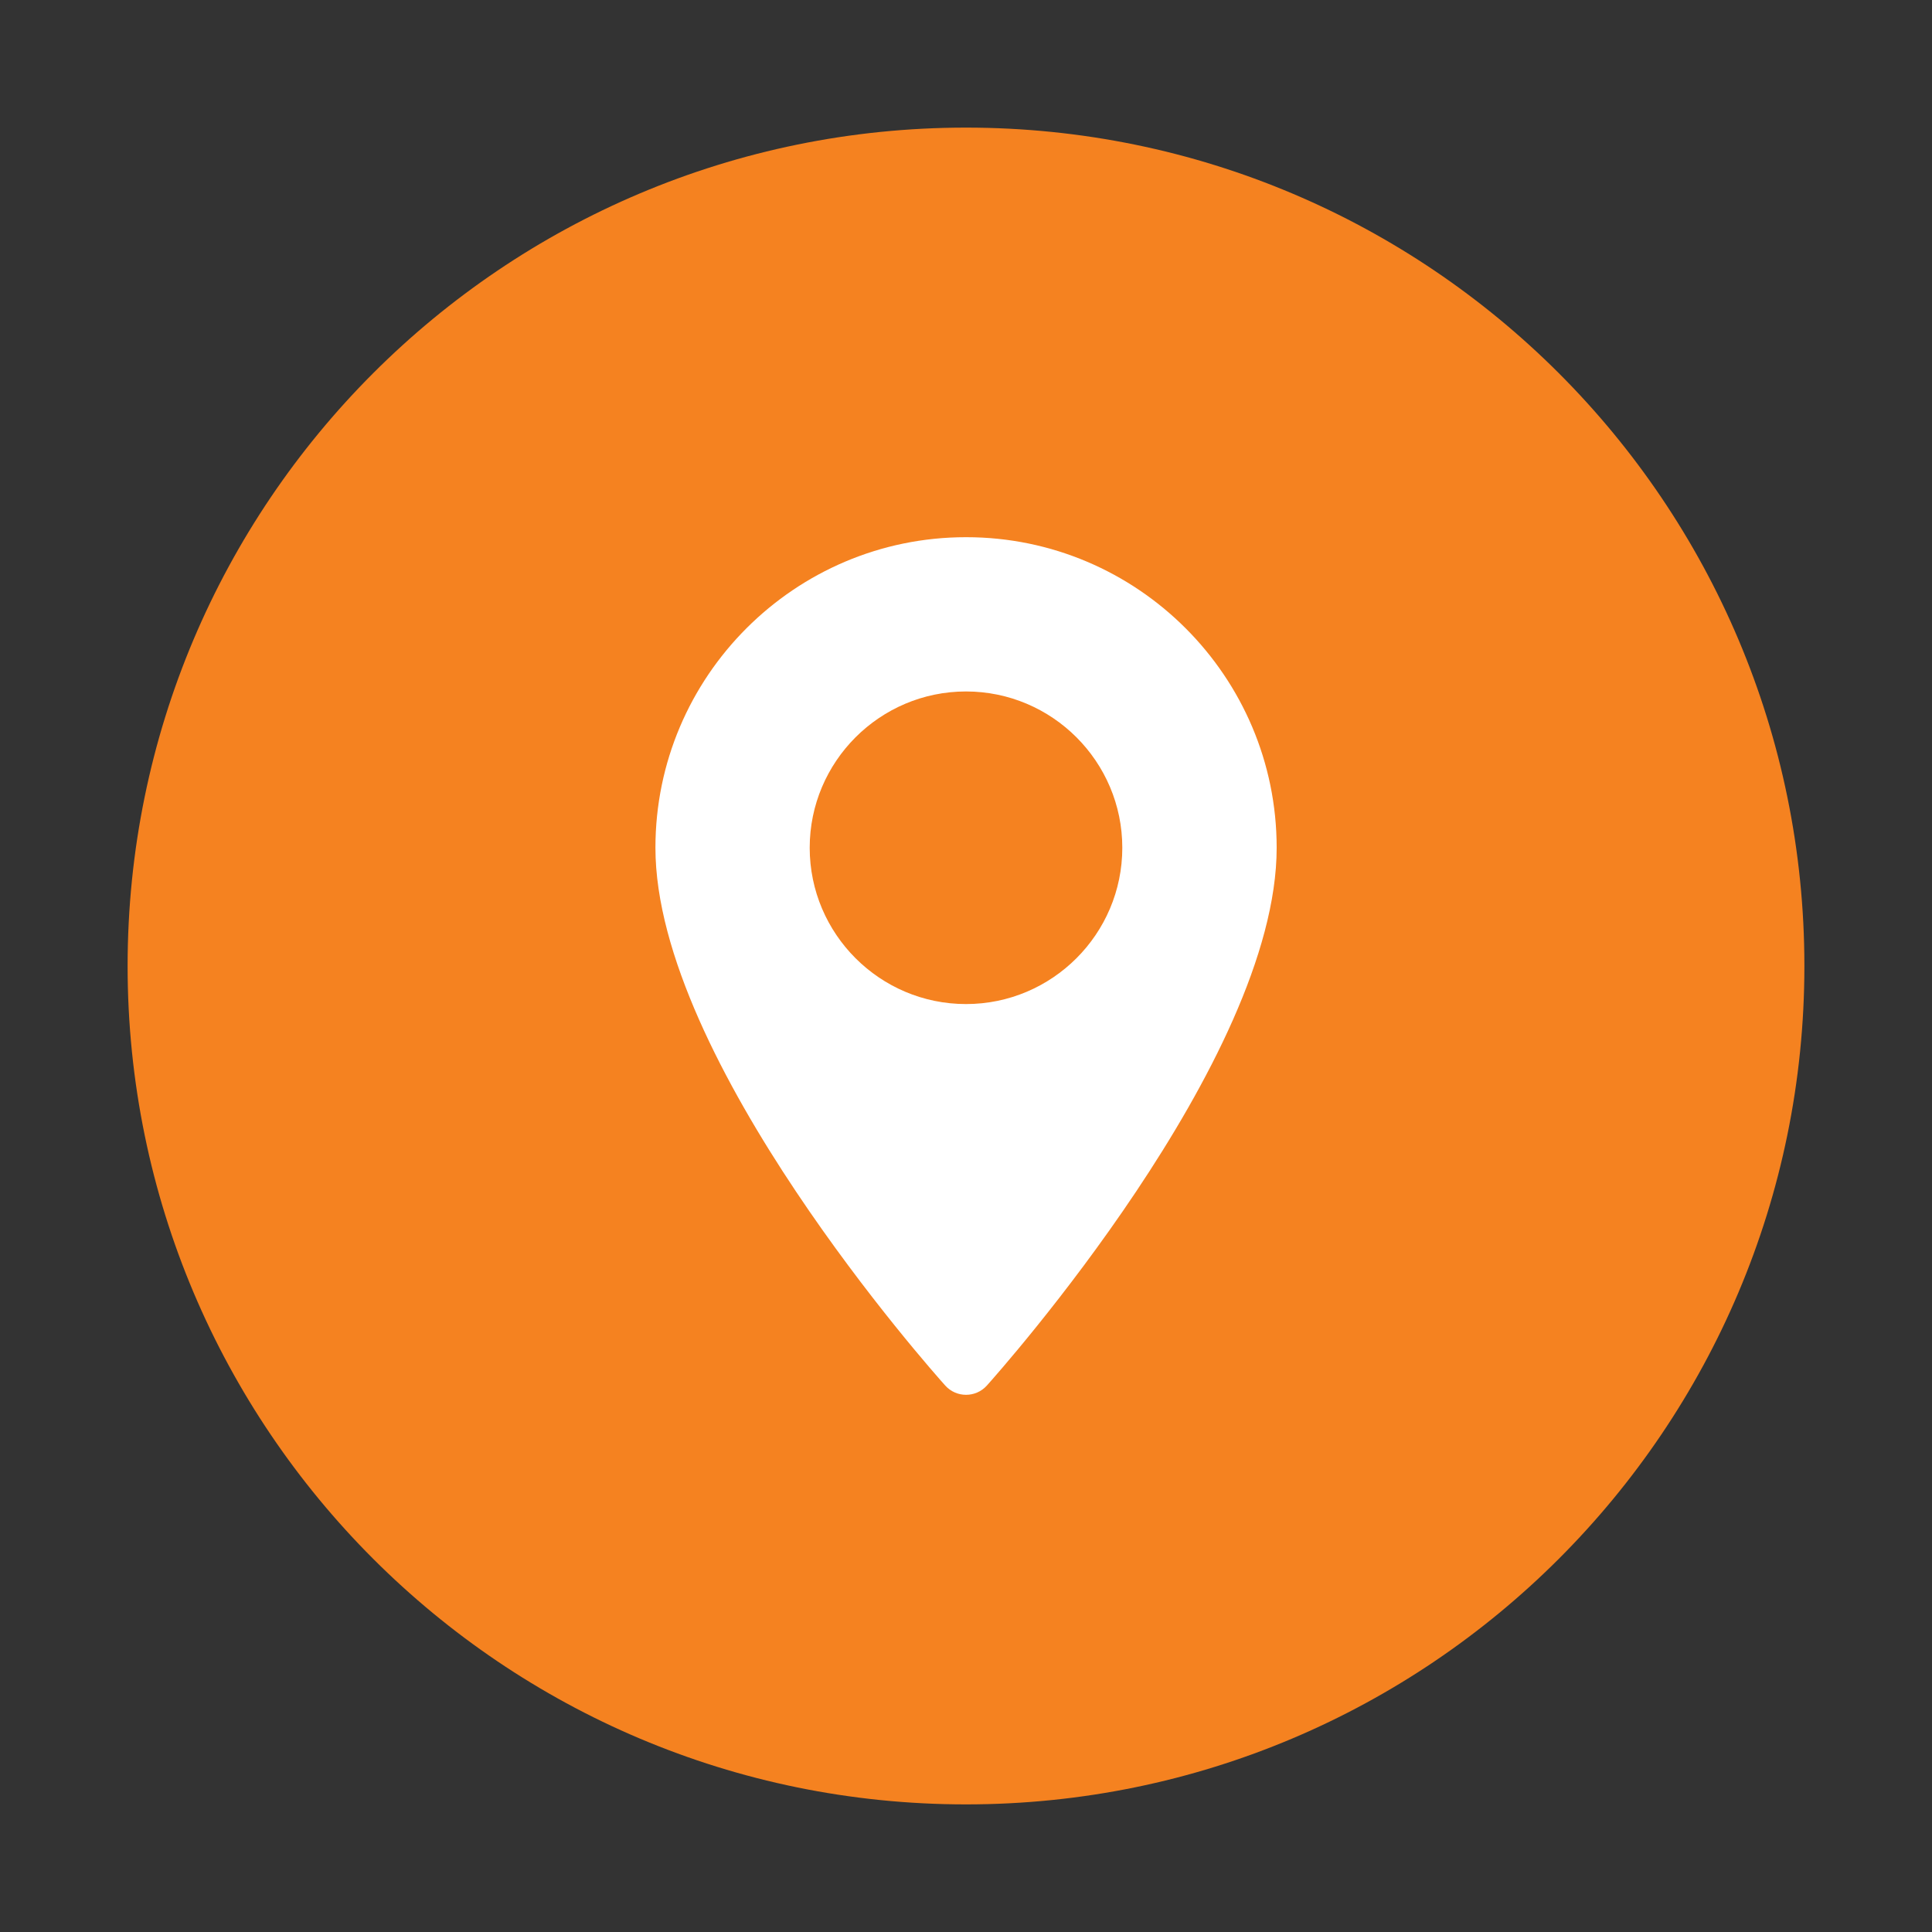 <?xml version="1.0" encoding="UTF-8"?><svg id="Layer_1" xmlns="http://www.w3.org/2000/svg" xmlns:xlink="http://www.w3.org/1999/xlink" viewBox="0 0 200 200"><rect x="0" y="0" width="200" height="200" fill="#333333" stroke="none"/><defs><style>.cls-1,.cls-2{fill:none;}.cls-3{fill:#f58220;}.cls-4{fill:#fff;}.cls-2{clip-path:url(#clippath);}</style><clipPath id="clippath"><rect class="cls-1" x="67.85" y="55.61" width="64.31" height="88.78"/></clipPath></defs><path class="cls-3" d="m100,186.79c47.93,0,86.79-38.86,86.79-86.79S147.93,13.21,100,13.21,13.21,52.07,13.21,100s38.86,86.79,86.79,86.79"/><g class="cls-2"><path class="cls-4" d="m100,103.94c-8.92,0-16.18-7.26-16.18-16.18s7.26-16.18,16.18-16.18,16.18,7.26,16.18,16.18-7.26,16.18-16.18,16.18m0-48.33c-17.73,0-32.15,14.42-32.15,32.15,0,22,28.77,54.3,30,55.67,1.15,1.28,3.16,1.28,4.31,0,1.22-1.36,30-33.66,30-55.67,0-17.73-14.42-32.15-32.15-32.15"/></g></svg>